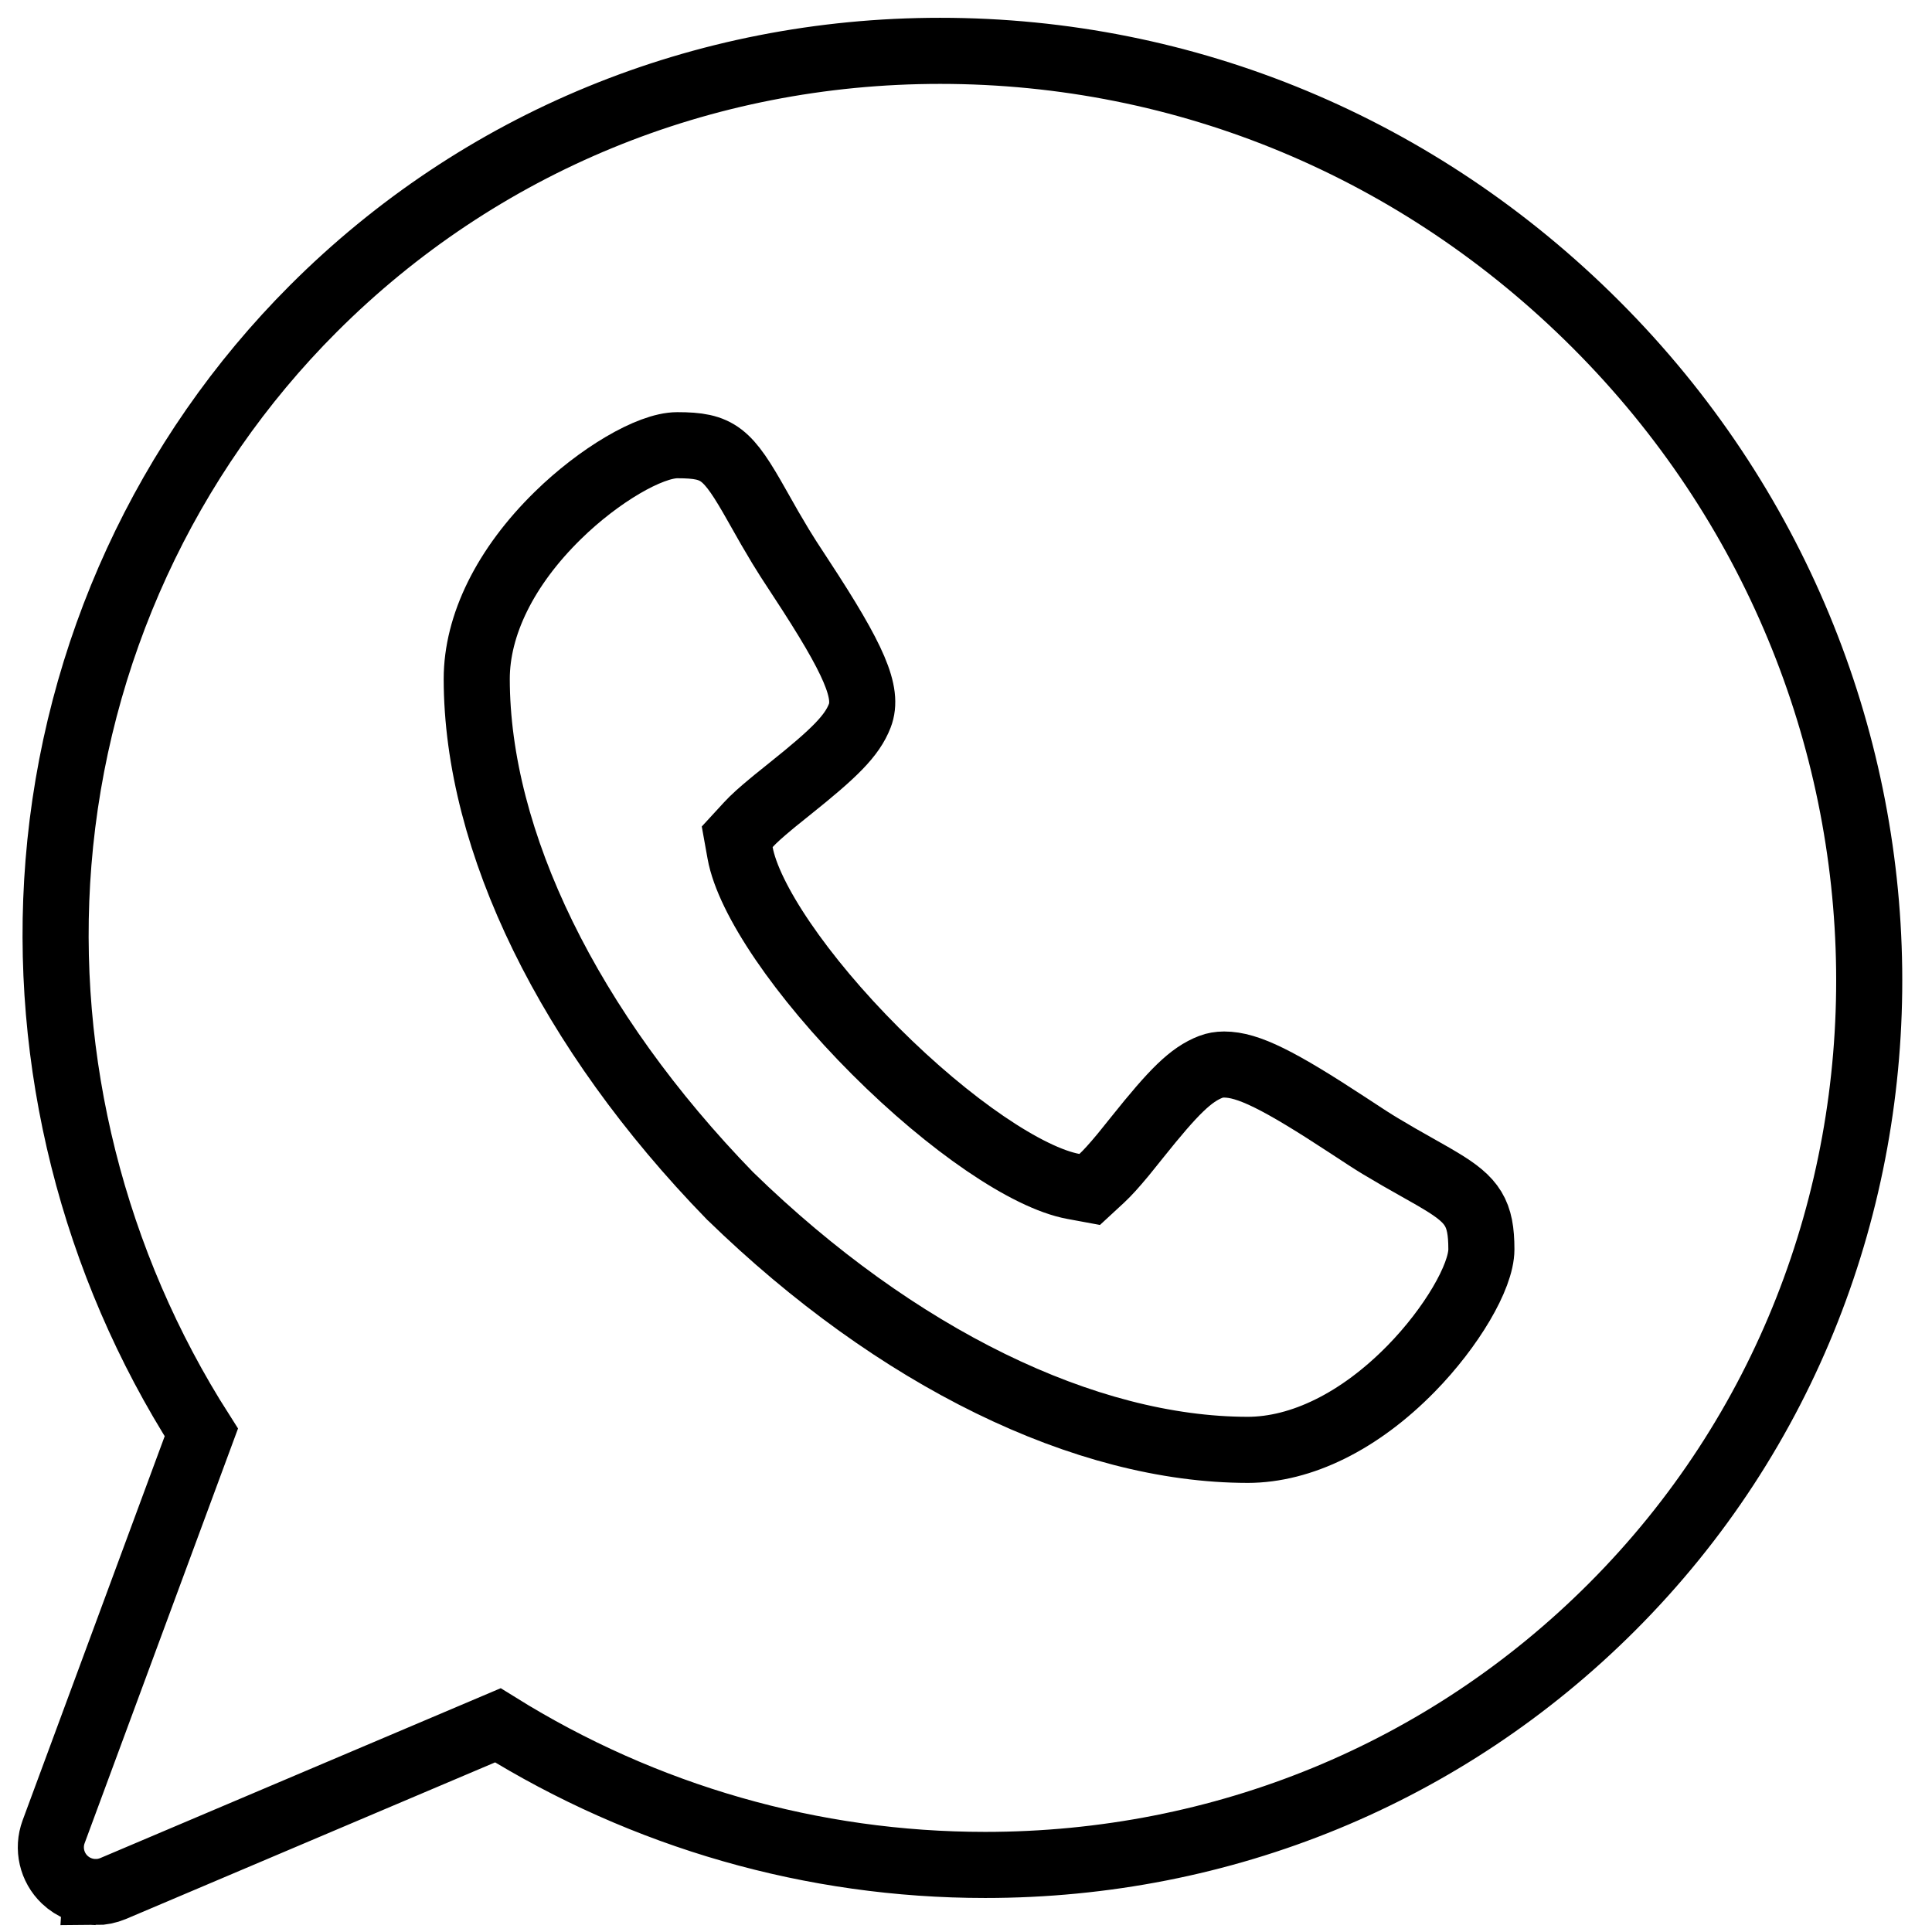 <svg xmlns="http://www.w3.org/2000/svg" width="38" height="38" viewBox="0 0 38 38">
    <g fill="none" stroke="#000" stroke-width="1.3">
        <path d="M23.54 27.517c1.053-.001 2.2-.56 3.217-1.599.786-.802 1.38-1.806 1.38-2.345 0-.714-.168-.965-.8-1.345-.099-.06-.184-.109-.39-.225-.352-.198-.539-.305-.8-.462-.151-.091-.284-.177-.63-.405-1.363-.894-1.97-1.198-2.44-1.198-.098 0-.185.016-.26.045-.396.152-.733.49-1.447 1.383l-.23.286-.057.07c-.168.202-.3.349-.412.453l-.238.22-.319-.059c-.901-.164-2.43-1.199-3.894-2.662-1.465-1.465-2.501-2.997-2.663-3.898l-.057-.317.218-.237c.104-.114.252-.246.456-.415l.07-.058.287-.231c.89-.711 1.227-1.047 1.38-1.44.173-.45-.099-1.094-1.153-2.7-.22-.335-.313-.479-.405-.632-.157-.26-.262-.443-.462-.799-.583-1.036-.763-1.19-1.57-1.19-.54 0-1.544.593-2.346 1.379-1.04 1.017-1.598 2.164-1.598 3.218.002 3.19 1.812 6.909 4.984 10.17l.007.006c3.263 3.175 6.982 4.985 10.173 4.987zm0 0h.001s0 0 0 0z" transform="translate(1 1)"/>
        <path d="M.881 36.214c-.222 0-.441-.084-.608-.243-.255-.243-.34-.614-.218-.943l2.905-7.854C.833 23.844-.164 19.882.15 15.968c.331-4.126 2.112-7.996 5.013-10.897C8.433 1.8 12.811 0 17.491 0c4.849 0 9.43 1.911 12.9 5.382 7.042 7.042 7.182 18.36.312 25.229-3.27 3.27-7.647 5.07-12.326 5.07-3.393 0-6.696-.948-9.585-2.746l-7.567 3.21c-.111.046-.228.07-.344.07z" transform="translate(1 1)"/>
    </g>
</svg>
